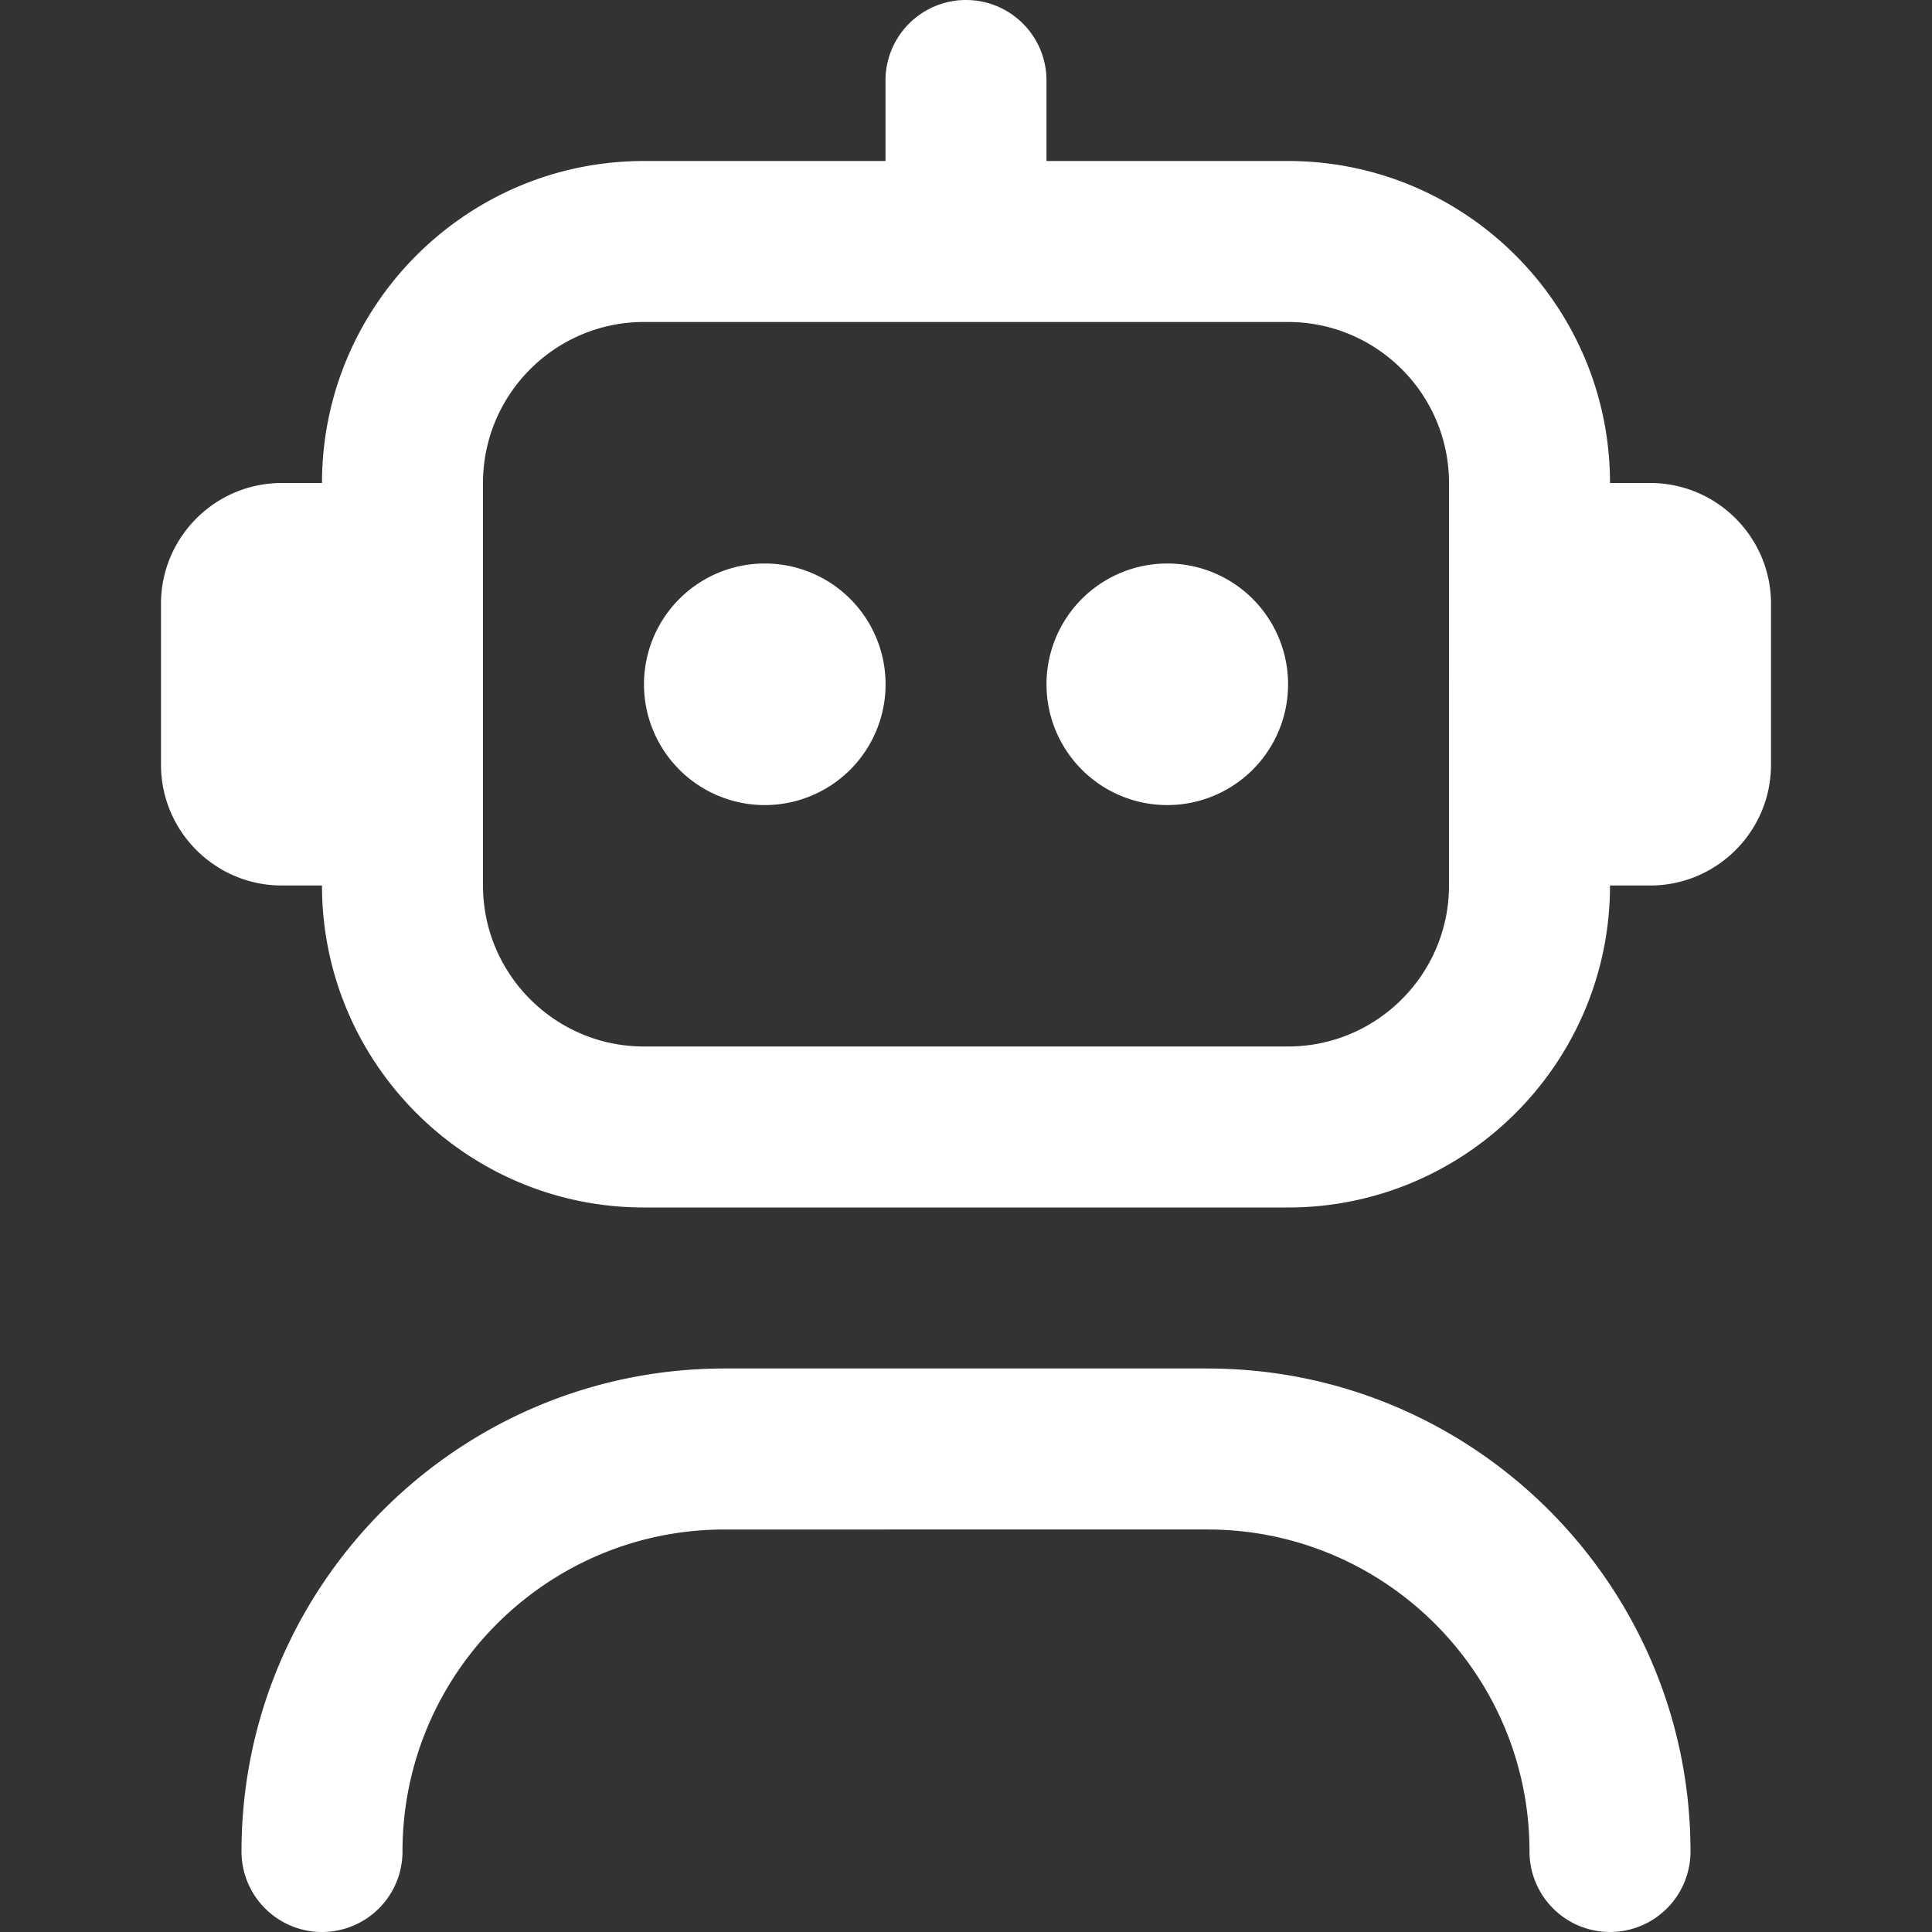 <svg xmlns="http://www.w3.org/2000/svg" version="1.1" xmlns:xlink="http://www.w3.org/1999/xlink" width="512" height="512" x="0" y="0" viewBox="0 0 24 24" style="enable-background:new 0 0 512 512" xml:space="preserve" class=""><rect x="0" y="0" width="24" height="24" fill="#333333" stroke="none"/><g><path d="M21 23a1 1 0 1 1-2 0c0-2.206-1.794-4-4-4H9c-2.206 0-4 1.794-4 4a1 1 0 1 1-2 0c0-3.309 2.691-6 6-6h6c3.309 0 6 2.691 6 6Zm1-15.5v2c0 .827-.673 1.5-1.5 1.5H20c0 2.206-1.794 4-4 4H8c-2.206 0-4-1.794-4-4h-.5C2.673 11 2 10.327 2 9.5v-2C2 6.673 2.673 6 3.5 6H4c0-2.206 1.794-4 4-4h3V1a1 1 0 1 1 2 0v1h3c2.206 0 4 1.794 4 4h.5c.827 0 1.5.673 1.5 1.5ZM18 6c0-1.103-.897-2-2-2H8c-1.103 0-2 .897-2 2v5c0 1.103.897 2 2 2h8c1.103 0 2-.897 2-2V6ZM9.5 7a1.5 1.5 0 1 0 .001 3.001A1.5 1.5 0 0 0 9.5 7Zm5 0a1.5 1.5 0 1 0 .001 3.001A1.5 1.5 0 0 0 14.5 7Z" fill="#ffffff" opacity="1" data-original="#000000" class=""></path></g></svg>